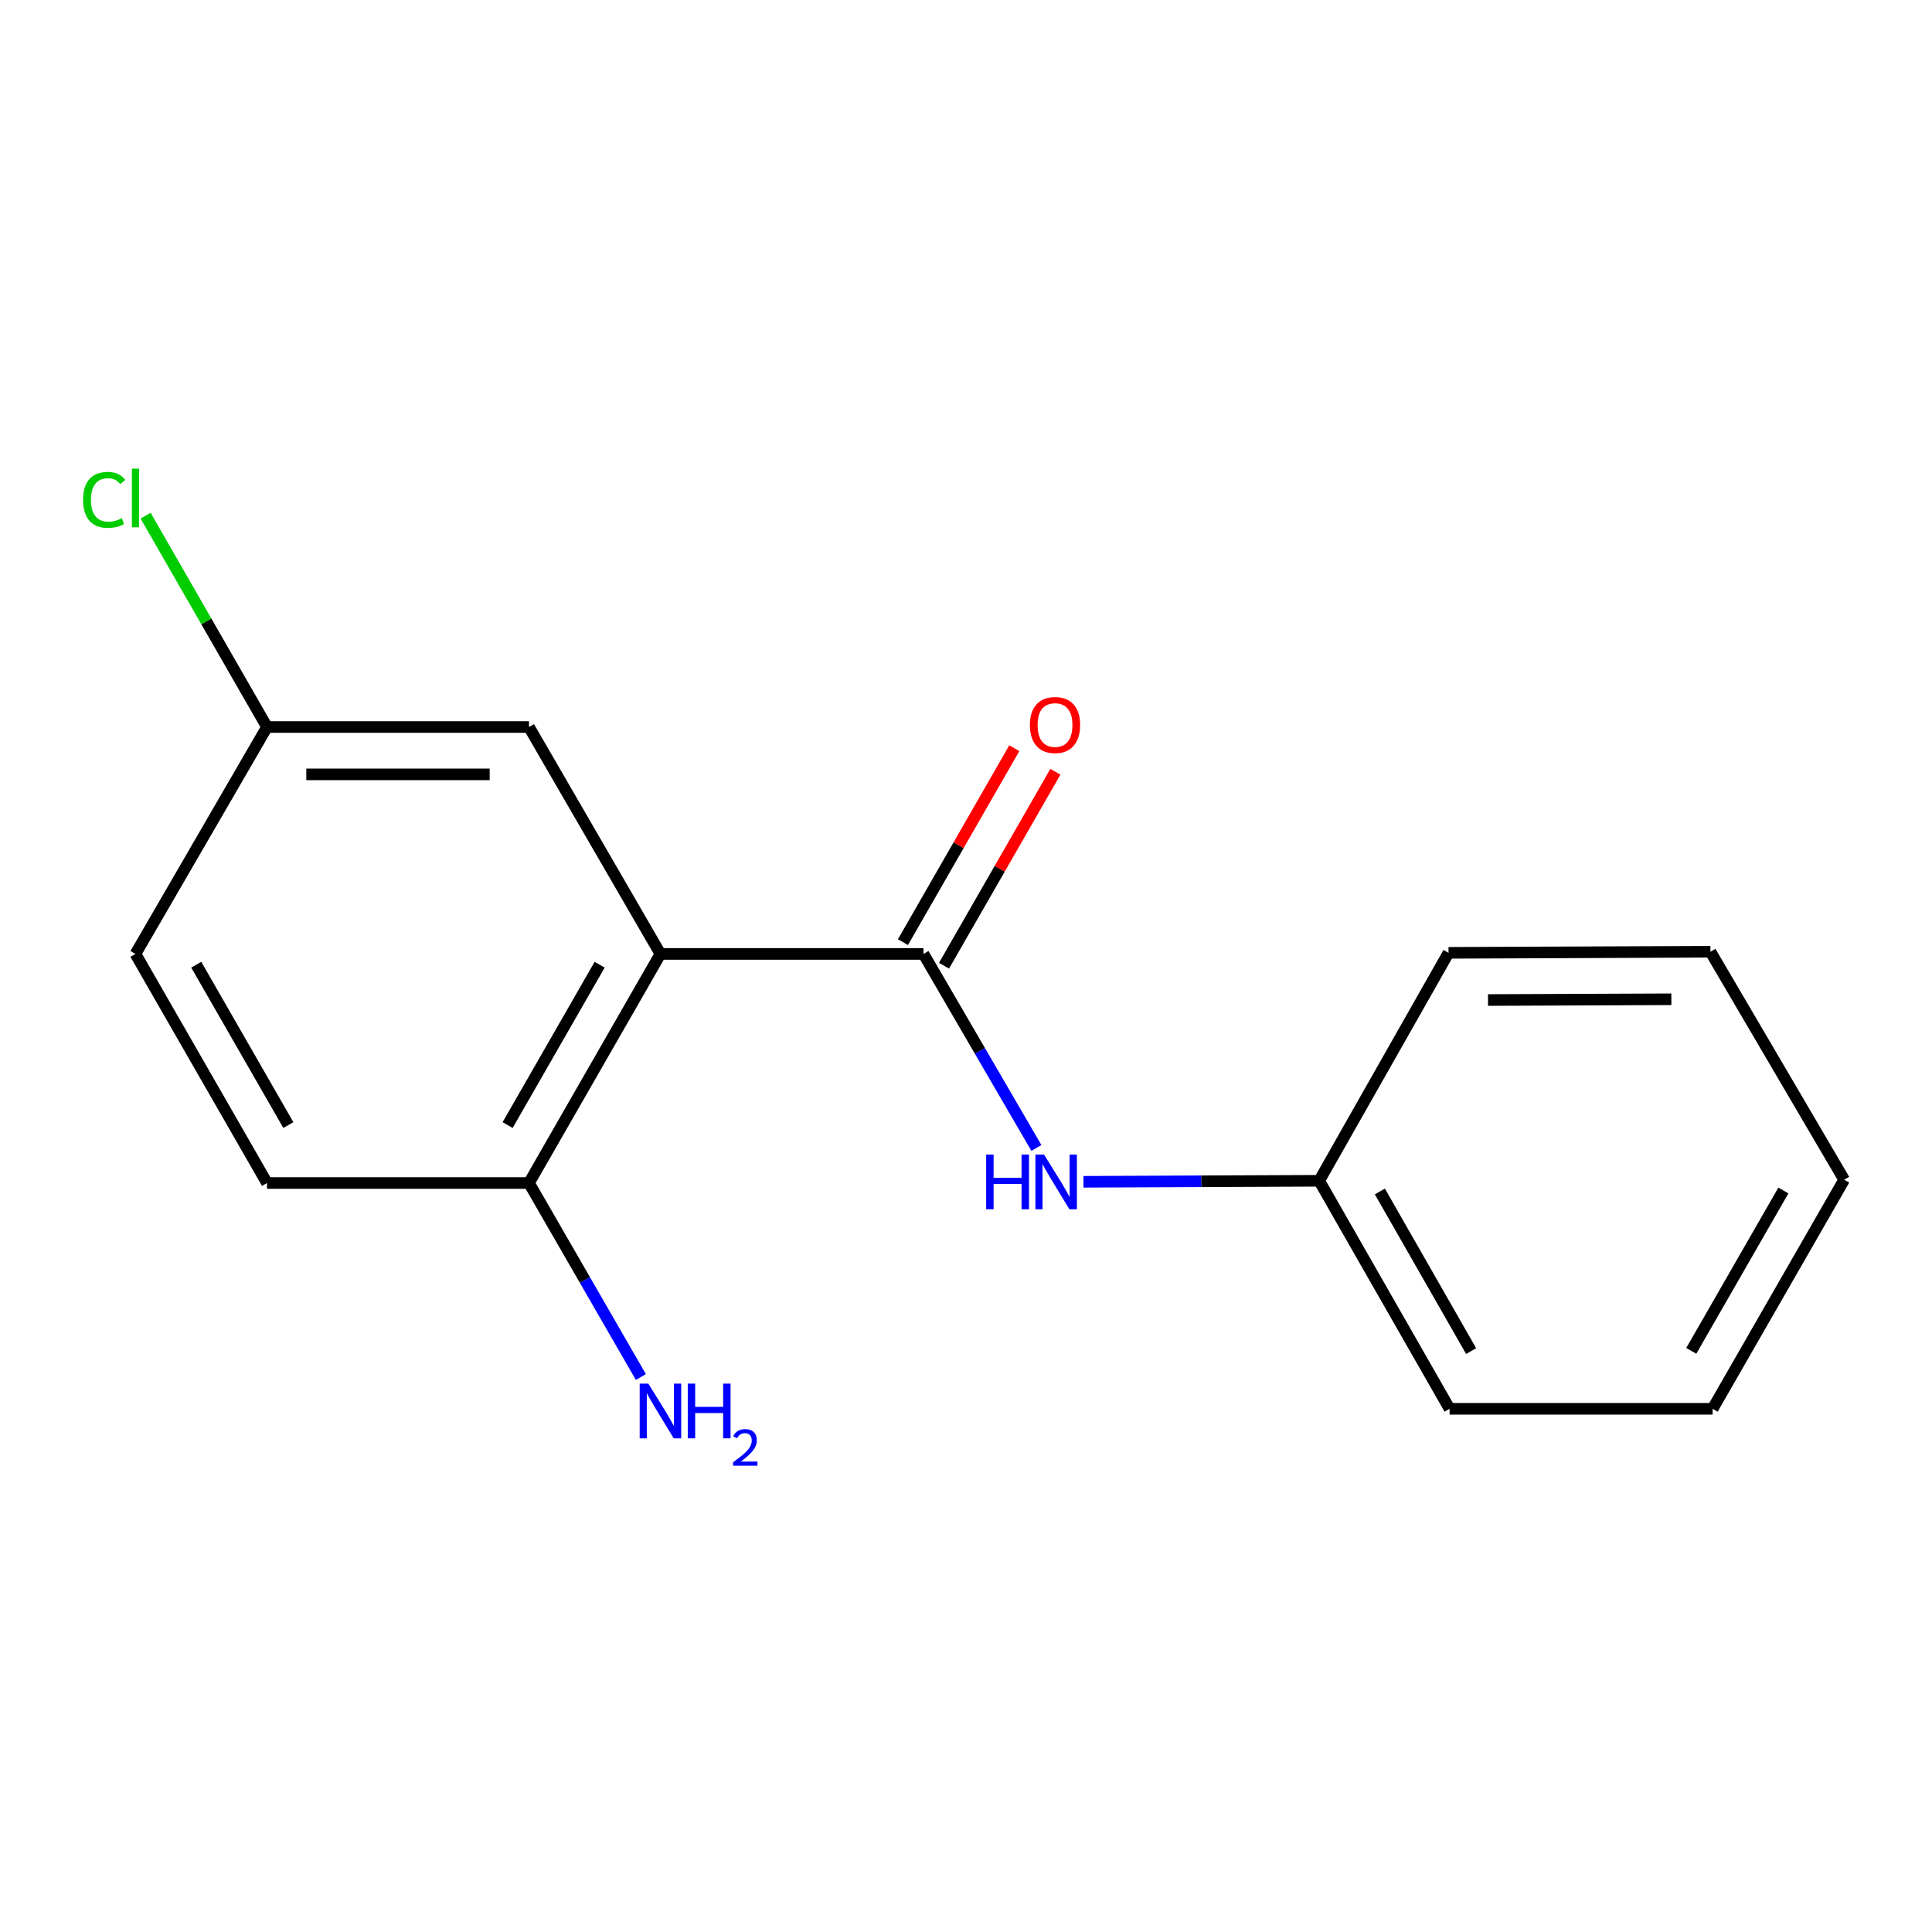 <?xml version='1.0' encoding='iso-8859-1'?>
<svg version='1.1' baseProfile='full'
              xmlns='http://www.w3.org/2000/svg'
                      xmlns:rdkit='http://www.rdkit.org/xml'
                      xmlns:xlink='http://www.w3.org/1999/xlink'
                  xml:space='preserve'
width='1000px' height='1000px' viewBox='0 0 1000 1000'>
<!-- END OF HEADER -->
<rect style='opacity:1.0;fill:#FFFFFF;stroke:none' width='1000' height='1000' x='0' y='0'> </rect>
<path class='bond-0' d='M 341.841,493.755 L 477.993,493.755' style='fill:none;fill-rule:evenodd;stroke:#000000;stroke-width:6px;stroke-linecap:butt;stroke-linejoin:miter;stroke-opacity:1' />
<path class='bond-2' d='M 341.841,493.755 L 273.799,612.325' style='fill:none;fill-rule:evenodd;stroke:#000000;stroke-width:6px;stroke-linecap:butt;stroke-linejoin:miter;stroke-opacity:1' />
<path class='bond-2' d='M 310.372,499.339 L 262.743,582.338' style='fill:none;fill-rule:evenodd;stroke:#000000;stroke-width:6px;stroke-linecap:butt;stroke-linejoin:miter;stroke-opacity:1' />
<path class='bond-3' d='M 341.841,493.755 L 273.799,376.302' style='fill:none;fill-rule:evenodd;stroke:#000000;stroke-width:6px;stroke-linecap:butt;stroke-linejoin:miter;stroke-opacity:1' />
<path class='bond-1' d='M 477.993,493.755 L 507.214,543.967' style='fill:none;fill-rule:evenodd;stroke:#000000;stroke-width:6px;stroke-linecap:butt;stroke-linejoin:miter;stroke-opacity:1' />
<path class='bond-1' d='M 507.214,543.967 L 536.435,594.179' style='fill:none;fill-rule:evenodd;stroke:#0000FF;stroke-width:6px;stroke-linecap:butt;stroke-linejoin:miter;stroke-opacity:1' />
<path class='bond-4' d='M 488.622,499.859 L 517.445,449.663' style='fill:none;fill-rule:evenodd;stroke:#000000;stroke-width:6px;stroke-linecap:butt;stroke-linejoin:miter;stroke-opacity:1' />
<path class='bond-4' d='M 517.445,449.663 L 546.267,399.467' style='fill:none;fill-rule:evenodd;stroke:#FF0000;stroke-width:6px;stroke-linecap:butt;stroke-linejoin:miter;stroke-opacity:1' />
<path class='bond-4' d='M 467.363,487.651 L 496.186,437.456' style='fill:none;fill-rule:evenodd;stroke:#000000;stroke-width:6px;stroke-linecap:butt;stroke-linejoin:miter;stroke-opacity:1' />
<path class='bond-4' d='M 496.186,437.456 L 525.008,387.26' style='fill:none;fill-rule:evenodd;stroke:#FF0000;stroke-width:6px;stroke-linecap:butt;stroke-linejoin:miter;stroke-opacity:1' />
<path class='bond-7' d='M 560.805,611.692 L 621.809,611.429' style='fill:none;fill-rule:evenodd;stroke:#0000FF;stroke-width:6px;stroke-linecap:butt;stroke-linejoin:miter;stroke-opacity:1' />
<path class='bond-7' d='M 621.809,611.429 L 682.813,611.167' style='fill:none;fill-rule:evenodd;stroke:#000000;stroke-width:6px;stroke-linecap:butt;stroke-linejoin:miter;stroke-opacity:1' />
<path class='bond-5' d='M 273.799,612.325 L 138.205,612.325' style='fill:none;fill-rule:evenodd;stroke:#000000;stroke-width:6px;stroke-linecap:butt;stroke-linejoin:miter;stroke-opacity:1' />
<path class='bond-8' d='M 273.799,612.325 L 302.755,662.534' style='fill:none;fill-rule:evenodd;stroke:#000000;stroke-width:6px;stroke-linecap:butt;stroke-linejoin:miter;stroke-opacity:1' />
<path class='bond-8' d='M 302.755,662.534 L 331.711,712.744' style='fill:none;fill-rule:evenodd;stroke:#0000FF;stroke-width:6px;stroke-linecap:butt;stroke-linejoin:miter;stroke-opacity:1' />
<path class='bond-6' d='M 273.799,376.302 L 138.205,376.302' style='fill:none;fill-rule:evenodd;stroke:#000000;stroke-width:6px;stroke-linecap:butt;stroke-linejoin:miter;stroke-opacity:1' />
<path class='bond-6' d='M 253.46,400.817 L 158.544,400.817' style='fill:none;fill-rule:evenodd;stroke:#000000;stroke-width:6px;stroke-linecap:butt;stroke-linejoin:miter;stroke-opacity:1' />
<path class='bond-16' d='M 138.205,612.325 L 70.109,493.755' style='fill:none;fill-rule:evenodd;stroke:#000000;stroke-width:6px;stroke-linecap:butt;stroke-linejoin:miter;stroke-opacity:1' />
<path class='bond-16' d='M 149.249,582.33 L 101.581,499.331' style='fill:none;fill-rule:evenodd;stroke:#000000;stroke-width:6px;stroke-linecap:butt;stroke-linejoin:miter;stroke-opacity:1' />
<path class='bond-9' d='M 138.205,376.302 L 70.109,493.755' style='fill:none;fill-rule:evenodd;stroke:#000000;stroke-width:6px;stroke-linecap:butt;stroke-linejoin:miter;stroke-opacity:1' />
<path class='bond-10' d='M 138.205,376.302 L 106.786,321.601' style='fill:none;fill-rule:evenodd;stroke:#000000;stroke-width:6px;stroke-linecap:butt;stroke-linejoin:miter;stroke-opacity:1' />
<path class='bond-10' d='M 106.786,321.601 L 75.367,266.901' style='fill:none;fill-rule:evenodd;stroke:#00CC00;stroke-width:6px;stroke-linecap:butt;stroke-linejoin:miter;stroke-opacity:1' />
<path class='bond-11' d='M 682.813,611.167 L 750.297,729.192' style='fill:none;fill-rule:evenodd;stroke:#000000;stroke-width:6px;stroke-linecap:butt;stroke-linejoin:miter;stroke-opacity:1' />
<path class='bond-11' d='M 714.217,616.702 L 761.456,699.32' style='fill:none;fill-rule:evenodd;stroke:#000000;stroke-width:6px;stroke-linecap:butt;stroke-linejoin:miter;stroke-opacity:1' />
<path class='bond-12' d='M 682.813,611.167 L 749.752,493.183' style='fill:none;fill-rule:evenodd;stroke:#000000;stroke-width:6px;stroke-linecap:butt;stroke-linejoin:miter;stroke-opacity:1' />
<path class='bond-14' d='M 750.297,729.192 L 886.449,729.192' style='fill:none;fill-rule:evenodd;stroke:#000000;stroke-width:6px;stroke-linecap:butt;stroke-linejoin:miter;stroke-opacity:1' />
<path class='bond-13' d='M 749.752,493.183 L 885.332,492.625' style='fill:none;fill-rule:evenodd;stroke:#000000;stroke-width:6px;stroke-linecap:butt;stroke-linejoin:miter;stroke-opacity:1' />
<path class='bond-13' d='M 770.19,517.614 L 865.096,517.223' style='fill:none;fill-rule:evenodd;stroke:#000000;stroke-width:6px;stroke-linecap:butt;stroke-linejoin:miter;stroke-opacity:1' />
<path class='bond-15' d='M 885.332,492.625 L 954.545,610.622' style='fill:none;fill-rule:evenodd;stroke:#000000;stroke-width:6px;stroke-linecap:butt;stroke-linejoin:miter;stroke-opacity:1' />
<path class='bond-17' d='M 886.449,729.192 L 954.545,610.622' style='fill:none;fill-rule:evenodd;stroke:#000000;stroke-width:6px;stroke-linecap:butt;stroke-linejoin:miter;stroke-opacity:1' />
<path class='bond-17' d='M 875.405,699.197 L 923.073,616.199' style='fill:none;fill-rule:evenodd;stroke:#000000;stroke-width:6px;stroke-linecap:butt;stroke-linejoin:miter;stroke-opacity:1' />
<path  class='atom-2' d='M 510.441 597.593
L 514.281 597.593
L 514.281 609.633
L 528.761 609.633
L 528.761 597.593
L 532.601 597.593
L 532.601 625.913
L 528.761 625.913
L 528.761 612.833
L 514.281 612.833
L 514.281 625.913
L 510.441 625.913
L 510.441 597.593
' fill='#0000FF'/>
<path  class='atom-2' d='M 540.401 597.593
L 549.681 612.593
Q 550.601 614.073, 552.081 616.753
Q 553.561 619.433, 553.641 619.593
L 553.641 597.593
L 557.401 597.593
L 557.401 625.913
L 553.521 625.913
L 543.561 609.513
Q 542.401 607.593, 541.161 605.393
Q 539.961 603.193, 539.601 602.513
L 539.601 625.913
L 535.921 625.913
L 535.921 597.593
L 540.401 597.593
' fill='#0000FF'/>
<path  class='atom-5' d='M 533.076 375.265
Q 533.076 368.465, 536.436 364.665
Q 539.796 360.865, 546.076 360.865
Q 552.356 360.865, 555.716 364.665
Q 559.076 368.465, 559.076 375.265
Q 559.076 382.145, 555.676 386.065
Q 552.276 389.945, 546.076 389.945
Q 539.836 389.945, 536.436 386.065
Q 533.076 382.185, 533.076 375.265
M 546.076 386.745
Q 550.396 386.745, 552.716 383.865
Q 555.076 380.945, 555.076 375.265
Q 555.076 369.705, 552.716 366.905
Q 550.396 364.065, 546.076 364.065
Q 541.756 364.065, 539.396 366.865
Q 537.076 369.665, 537.076 375.265
Q 537.076 380.985, 539.396 383.865
Q 541.756 386.745, 546.076 386.745
' fill='#FF0000'/>
<path  class='atom-9' d='M 335.581 716.148
L 344.861 731.148
Q 345.781 732.628, 347.261 735.308
Q 348.741 737.988, 348.821 738.148
L 348.821 716.148
L 352.581 716.148
L 352.581 744.468
L 348.701 744.468
L 338.741 728.068
Q 337.581 726.148, 336.341 723.948
Q 335.141 721.748, 334.781 721.068
L 334.781 744.468
L 331.101 744.468
L 331.101 716.148
L 335.581 716.148
' fill='#0000FF'/>
<path  class='atom-9' d='M 355.981 716.148
L 359.821 716.148
L 359.821 728.188
L 374.301 728.188
L 374.301 716.148
L 378.141 716.148
L 378.141 744.468
L 374.301 744.468
L 374.301 731.388
L 359.821 731.388
L 359.821 744.468
L 355.981 744.468
L 355.981 716.148
' fill='#0000FF'/>
<path  class='atom-9' d='M 379.514 743.475
Q 380.2 741.706, 381.837 740.729
Q 383.474 739.726, 385.744 739.726
Q 388.569 739.726, 390.153 741.257
Q 391.737 742.788, 391.737 745.508
Q 391.737 748.28, 389.678 750.867
Q 387.645 753.454, 383.421 756.516
L 392.054 756.516
L 392.054 758.628
L 379.461 758.628
L 379.461 756.86
Q 382.946 754.378, 385.005 752.53
Q 387.09 750.682, 388.094 749.019
Q 389.097 747.356, 389.097 745.64
Q 389.097 743.844, 388.199 742.841
Q 387.302 741.838, 385.744 741.838
Q 384.239 741.838, 383.236 742.445
Q 382.233 743.052, 381.52 744.399
L 379.514 743.475
' fill='#0000FF'/>
<path  class='atom-11' d='M 42.989 258.726
Q 42.989 251.686, 46.269 248.006
Q 49.589 244.286, 55.869 244.286
Q 61.709 244.286, 64.829 248.406
L 62.189 250.566
Q 59.909 247.566, 55.869 247.566
Q 51.589 247.566, 49.309 250.446
Q 47.069 253.286, 47.069 258.726
Q 47.069 264.326, 49.389 267.206
Q 51.749 270.086, 56.309 270.086
Q 59.429 270.086, 63.069 268.206
L 64.189 271.206
Q 62.709 272.166, 60.469 272.726
Q 58.229 273.286, 55.749 273.286
Q 49.589 273.286, 46.269 269.526
Q 42.989 265.766, 42.989 258.726
' fill='#00CC00'/>
<path  class='atom-11' d='M 68.269 242.566
L 71.949 242.566
L 71.949 272.926
L 68.269 272.926
L 68.269 242.566
' fill='#00CC00'/>
</svg>
